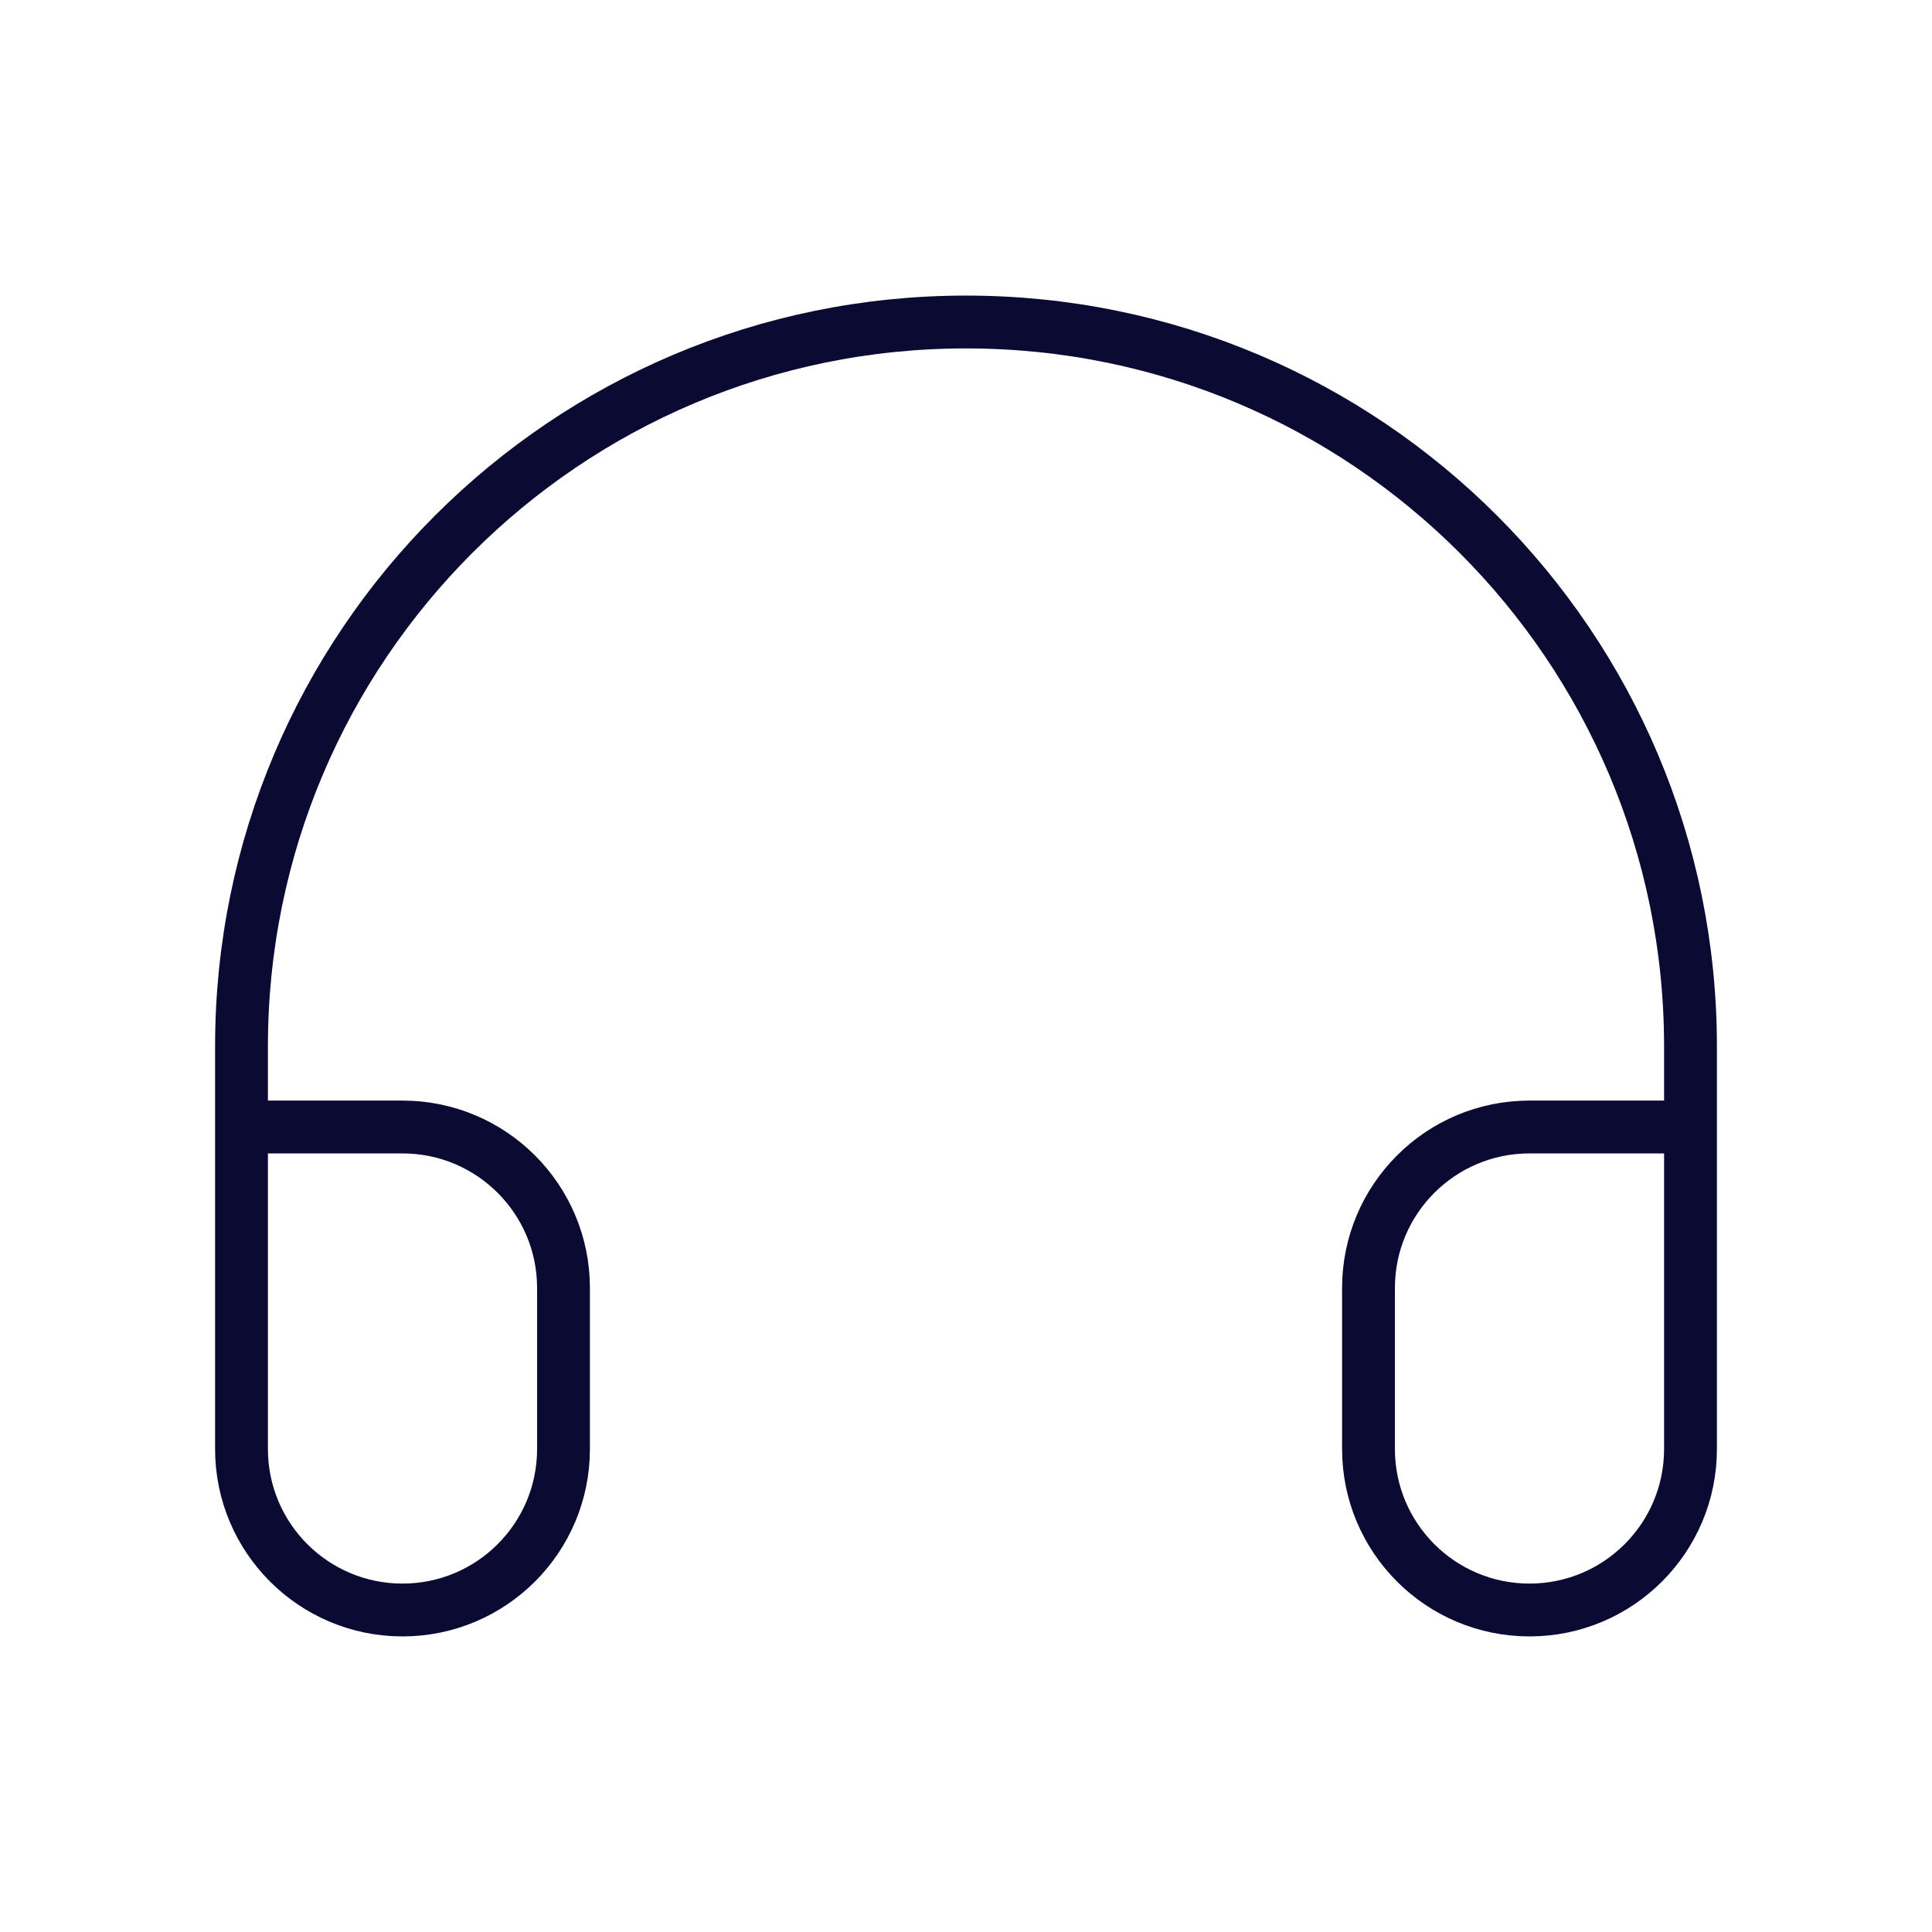 <?xml version="1.0" encoding="utf-8"?>
<svg xmlns="http://www.w3.org/2000/svg" width="96" height="96" viewBox="0 0 96 96" fill="none">
<g clip-path="url(#clip0_157_148)">
<path d="M12 60V52C12 32.118 28.118 16 48 16C67.882 16 84 32.118 84 52V60M12 56V72C12 76.418 15.582 80 20 80C24.418 80 28 76.418 28 72V64C28 59.582 24.418 56 20 56H12ZM84 56V72C84 76.418 80.418 80 76 80C71.582 80 68 76.418 68 72V64C68 59.582 71.582 56 76 56H84Z" stroke="#0A0A33" stroke-width="2.625" stroke-linecap="round" stroke-linejoin="round"/>
</g>
<defs>
<clipPath id="clip0_157_148">
<rect width="96" height="96" fill="white"/>
</clipPath>
</defs>
</svg>
